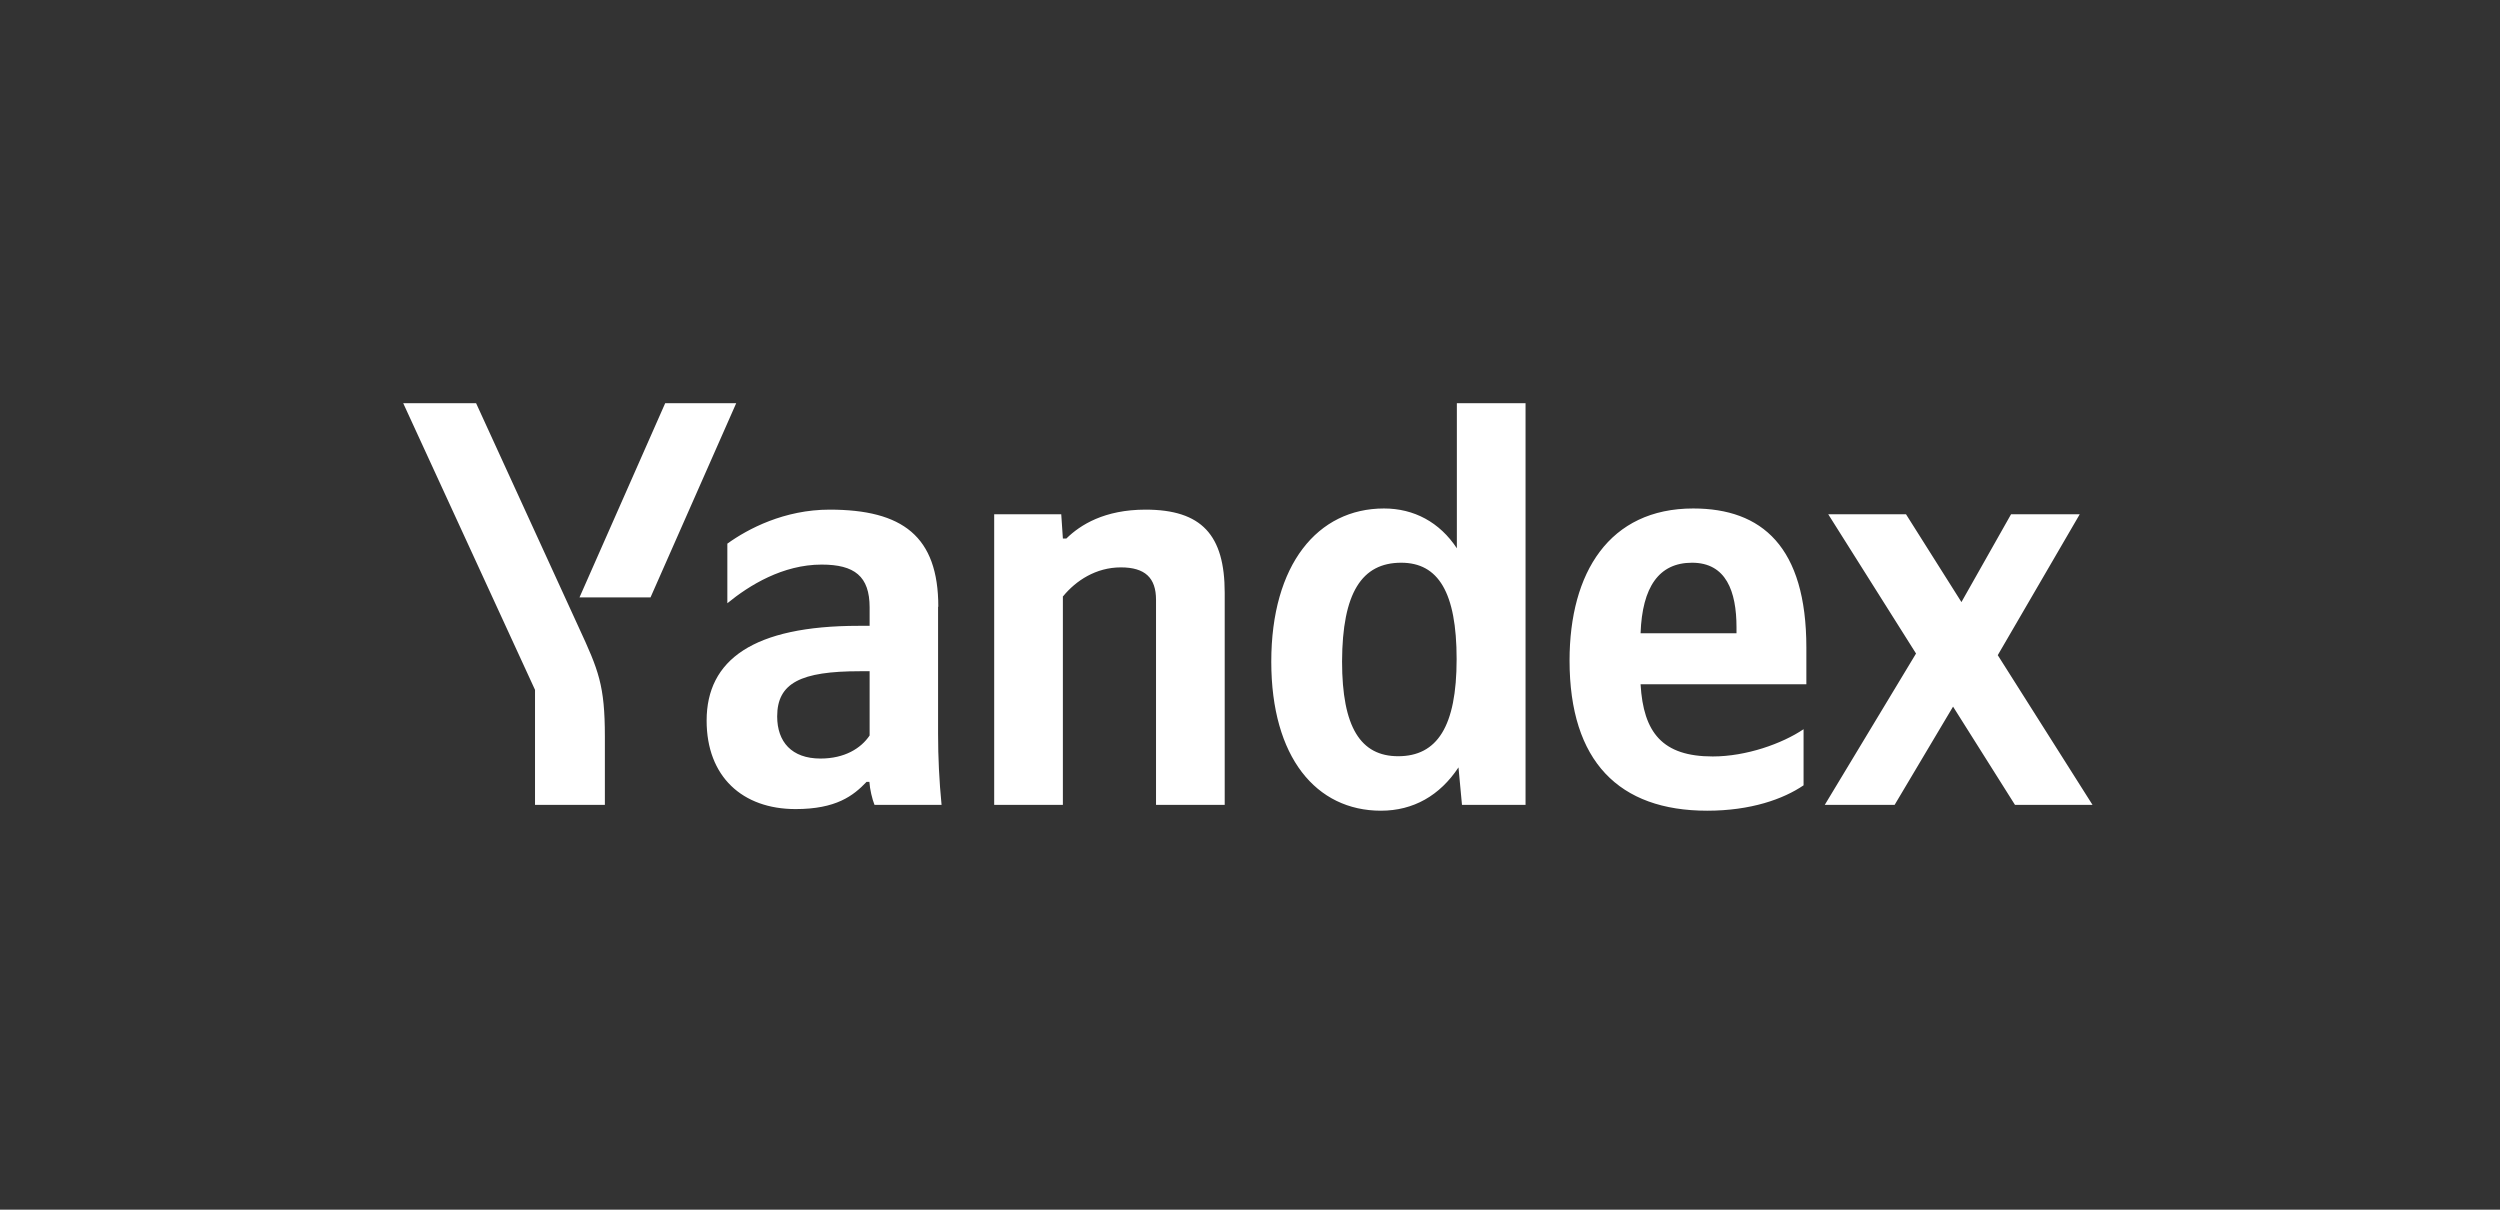 <svg width="558" height="270" viewBox="0 0 558 270" fill="none" xmlns="http://www.w3.org/2000/svg">
<rect x="0" y="0" width="558" height="270" fill="#333333" stroke="none"/>
<path d="M135.007 179.651V164.423C135.007 152.937 133.604 149.611 129.186 140.048L106.267 90H90L119.416 153.977V179.651H135.007ZM145.194 133.344L164.319 90H148.468L129.342 133.344H145.194ZM308.228 180.95C315.452 180.95 321.377 177.572 325.535 171.283L326.314 179.651H340.502V90H325.171V122.378C321.325 116.557 315.608 113.491 308.904 113.491C294.092 113.491 283.749 126.016 283.749 147.688C283.749 169.049 293.78 180.95 308.228 180.95ZM402.556 175.285V162.76C397.775 165.982 389.771 168.841 382.287 168.841C371.061 168.841 366.8 163.54 366.176 152.73H403.18V144.57C403.18 122.014 393.253 113.491 377.922 113.491C359.212 113.491 350.325 127.783 350.325 147.428C350.325 169.984 361.395 180.95 381.04 180.95C390.811 180.95 398.035 178.351 402.556 175.285ZM237.287 133.084C240.145 129.602 244.615 126.64 250.176 126.64C255.581 126.64 258.024 128.979 258.024 133.864V179.651H273.355V132.305C273.355 119.416 268.21 113.751 255.685 113.751C246.538 113.751 241.133 117.129 238.015 120.195H237.235L236.871 114.79H221.903V179.651H237.235V133.084H237.287ZM209.43 135.423C209.43 119.676 201.427 113.751 185.16 113.751C175.077 113.751 166.97 118.013 162.344 121.339V134.643C167.23 130.642 174.713 126.016 183.393 126.016C190.721 126.016 194.099 128.615 194.099 135.579V139.685H191.656C168.165 139.685 157.719 147.273 157.719 160.837C157.719 173.362 165.722 180.586 177.572 180.586C186.615 180.586 190.461 177.624 193.423 174.506H194.047C194.151 176.169 194.67 178.351 195.19 179.651H210.158C209.638 174.35 209.378 169.049 209.378 163.799V135.423H209.43ZM449.746 179.651H467.053L445.9 146.233L464.194 114.79H448.863L437.793 134.384L425.424 114.79H408.065L427.658 145.869L407.286 179.651H422.877L435.922 157.719L449.746 179.651ZM312.75 125.6C321.013 125.6 325.119 132.201 325.119 147.117C325.119 162.188 320.753 168.789 312.074 168.789C303.707 168.789 299.549 162.344 299.549 147.636C299.601 132.305 303.966 125.6 312.75 125.6ZM377.662 125.6C385.25 125.6 387.588 131.941 387.588 140.048V141.348H366.176C366.54 131.005 370.282 125.6 377.662 125.6ZM194.099 164.163C192.176 167.022 188.538 169.308 183.133 169.308C176.688 169.308 173.466 165.566 173.466 159.902C173.466 152.418 178.767 149.819 191.916 149.819H194.099V164.163Z" fill="white"/>
</svg>
